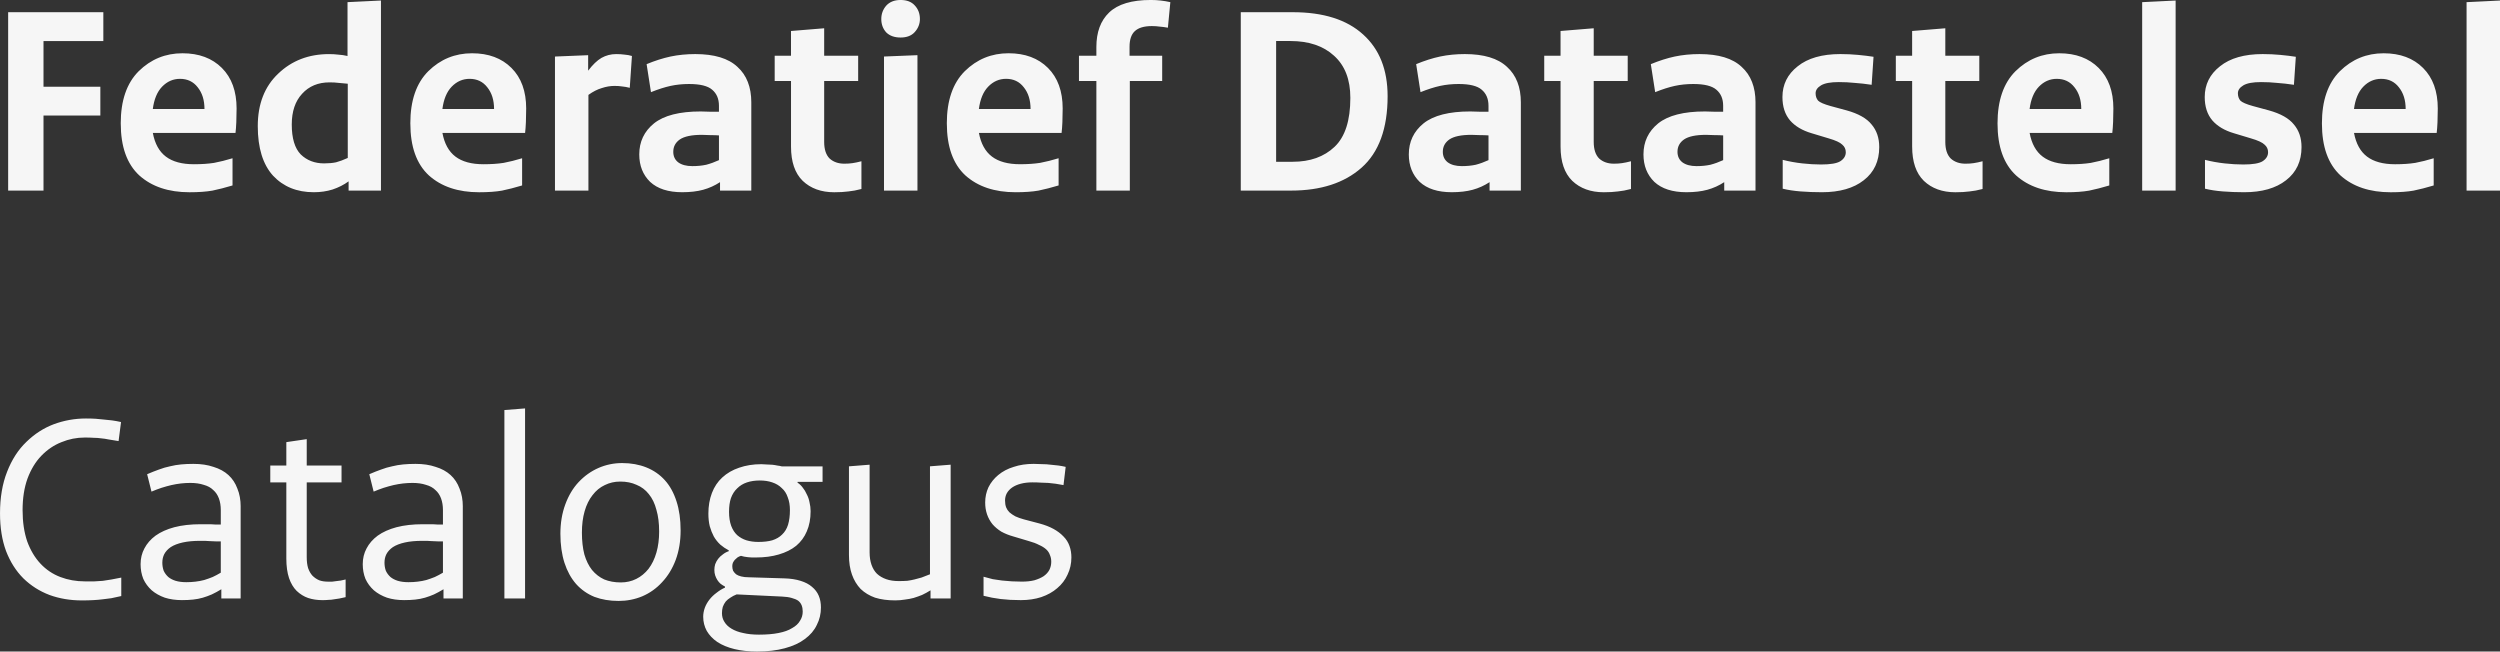 <?xml version="1.0" encoding="UTF-8"?>
<svg width="162.17mm" height="42.263mm" version="1.1" viewBox="0 0 162.17 42.263" xmlns="http://www.w3.org/2000/svg">
 <rect x="0" y="0" width="162.17" height="42.263" fill="#333333" stroke="none"/>
 <path d="m0.529 12.364v-11.571h6.174v1.87h-3.881v2.963h3.687v1.87h-3.687v4.868zm7.303-4.357q0-2.223 1.164-3.387 1.182-1.164 2.84-1.164 1.605 0 2.558 0.953t0.953 2.628q0 0.441-0.018 0.882-0.018 0.423-0.053 0.706h-5.362q0.194 1.041 0.847 1.535 0.653 0.494 1.817 0.494 0.741 0 1.305-0.088 0.564-0.106 1.2-0.3v1.764q-0.706 0.212-1.305 0.335-0.6 0.106-1.482 0.106-2.046 0-3.263-1.094-1.2-1.111-1.2-3.369zm2.081-0.935h3.351q0-0.864-0.441-1.411-0.423-0.547-1.147-0.547-0.67 0-1.164 0.512-0.476 0.494-0.6 1.446zm11.465-1.729q-1.111 0-1.782 0.741-0.67 0.723-0.67 1.993 0 1.341 0.582 1.94 0.6 0.582 1.517 0.582 0.441 0 0.776-0.071 0.335-0.088 0.758-0.282v-4.815q-0.3-0.035-0.582-0.053-0.265-0.035-0.6-0.035zm3.334-5.309v12.33h-2.099v-0.6q-0.459 0.335-1.041 0.529-0.564 0.176-1.217 0.176-1.64 0-2.646-1.076-0.988-1.094-0.988-3.21 0-2.152 1.323-3.404 1.323-1.27 3.299-1.27 0.318 0 0.6 0.035 0.3 0.018 0.6 0.088v-3.493zm1.905 7.973q0-2.223 1.164-3.387 1.182-1.164 2.84-1.164 1.605 0 2.558 0.953t0.953 2.628q0 0.441-0.018 0.882-0.018 0.423-0.053 0.706h-5.362q0.194 1.041 0.847 1.535 0.653 0.494 1.817 0.494 0.741 0 1.305-0.088 0.564-0.106 1.2-0.3v1.764q-0.706 0.212-1.305 0.335-0.6 0.106-1.482 0.106-2.046 0-3.263-1.094-1.2-1.111-1.2-3.369zm2.081-0.935h3.351q0-0.864-0.441-1.411-0.423-0.547-1.147-0.547-0.67 0-1.164 0.512-0.476 0.494-0.6 1.446zm12.294-3.44-0.141 2.064q-0.282-0.071-0.494-0.088-0.212-0.035-0.494-0.035-0.406 0-0.829 0.141-0.423 0.123-0.864 0.441v6.209h-2.17v-8.696l2.152-0.088v1.005q0.441-0.582 0.864-0.829 0.441-0.247 0.953-0.247 0.3 0 0.547 0.035 0.247 0.018 0.476 0.088zm2.681 6.209q0 0.441 0.318 0.688 0.335 0.247 0.917 0.247 0.494 0 0.9-0.088 0.406-0.106 0.829-0.3v-1.605q-0.247-0.018-0.564-0.018-0.3-0.018-0.547-0.018-0.988 0-1.429 0.3-0.423 0.3-0.423 0.794zm5.062-3.193v5.715h-2.029v-0.547q-0.512 0.335-1.094 0.494t-1.358 0.159q-1.358 0-2.081-0.67-0.706-0.688-0.706-1.782 0-1.235 0.953-2.011 0.97-0.776 3.034-0.776 0.335 0 0.635 0.018 0.3 0 0.547 0v-0.388q0-0.67-0.441-1.041-0.423-0.37-1.499-0.37-0.635 0-1.2 0.123t-1.27 0.406l-0.282-1.817q0.811-0.335 1.552-0.494 0.758-0.159 1.605-0.159 1.852 0 2.734 0.829 0.9 0.811 0.9 2.311zm1.517-1.393v-1.64h1.058v-1.605l2.152-0.176v1.782h2.205v1.64h-2.205v3.951q0 0.723 0.353 1.076 0.37 0.335 0.953 0.335 0.3 0 0.529-0.035 0.247-0.035 0.582-0.123v1.799q-0.459 0.123-0.847 0.159-0.388 0.053-0.917 0.053-1.27 0-2.046-0.741-0.758-0.741-0.758-2.223v-4.251zm6.915-4.022q0-0.494 0.318-0.864 0.335-0.37 0.935-0.37t0.917 0.353q0.335 0.353 0.335 0.882 0 0.476-0.335 0.847-0.318 0.353-0.917 0.353t-0.935-0.335q-0.318-0.353-0.318-0.864zm2.346 2.346v8.784h-2.17v-8.696zm1.905 4.427q0-2.223 1.164-3.387 1.182-1.164 2.84-1.164 1.605 0 2.558 0.953t0.953 2.628q0 0.441-0.018 0.882-0.018 0.423-0.053 0.706h-5.362q0.194 1.041 0.847 1.535 0.653 0.494 1.817 0.494 0.741 0 1.305-0.088 0.564-0.106 1.2-0.3v1.764q-0.706 0.212-1.305 0.335-0.6 0.106-1.482 0.106-2.046 0-3.263-1.094-1.2-1.111-1.2-3.369zm2.081-0.935h3.351q0-0.864-0.441-1.411-0.423-0.547-1.147-0.547-0.67 0-1.164 0.512-0.476 0.494-0.6 1.446zm7.62-1.817h-1.129v-1.64h1.129v-0.564q0-1.446 0.829-2.24 0.847-0.811 2.699-0.811 0.335 0 0.635 0.035 0.318 0.035 0.635 0.106l-0.159 1.658q-0.282-0.053-0.529-0.071-0.229-0.035-0.512-0.035-0.758 0-1.111 0.335-0.335 0.318-0.335 1.005v0.582h2.117v1.64h-2.099v7.109h-2.17zm12.63 7.109h-3.263v-11.571h3.369q2.981 0 4.569 1.446 1.587 1.429 1.587 4.004 0 3.14-1.693 4.639-1.676 1.482-4.569 1.482zm-0.97-9.701v7.832h1.076q1.693 0 2.716-0.97 1.023-0.97 1.023-3.175 0-1.782-1.058-2.734-1.041-0.953-2.822-0.953zm10.813 7.179q0 0.441 0.318 0.688 0.335 0.247 0.917 0.247 0.494 0 0.9-0.088 0.406-0.106 0.829-0.3v-1.605q-0.247-0.018-0.564-0.018-0.3-0.018-0.547-0.018-0.988 0-1.429 0.3-0.423 0.3-0.423 0.794zm5.062-3.193v5.715h-2.029v-0.547q-0.512 0.335-1.094 0.494t-1.358 0.159q-1.358 0-2.081-0.67-0.706-0.688-0.706-1.782 0-1.235 0.953-2.011 0.97-0.776 3.034-0.776 0.335 0 0.635 0.018 0.3 0 0.547 0v-0.388q0-0.67-0.441-1.041-0.423-0.37-1.499-0.37-0.635 0-1.2 0.123t-1.27 0.406l-0.282-1.817q0.811-0.335 1.552-0.494 0.758-0.159 1.605-0.159 1.852 0 2.734 0.829 0.9 0.811 0.9 2.311zm1.517-1.393v-1.64h1.058v-1.605l2.152-0.176v1.782h2.205v1.64h-2.205v3.951q0 0.723 0.353 1.076 0.37 0.335 0.953 0.335 0.3 0 0.529-0.035 0.247-0.035 0.582-0.123v1.799q-0.459 0.123-0.847 0.159-0.388 0.053-0.917 0.053-1.27 0-2.046-0.741-0.758-0.741-0.758-2.223v-4.251zm8.643 4.586q0 0.441 0.318 0.688 0.335 0.247 0.917 0.247 0.494 0 0.9-0.088 0.406-0.106 0.829-0.3v-1.605q-0.247-0.018-0.564-0.018-0.3-0.018-0.547-0.018-0.988 0-1.429 0.3-0.423 0.3-0.423 0.794zm5.062-3.193v5.715h-2.029v-0.547q-0.512 0.335-1.094 0.494-0.582 0.159-1.358 0.159-1.358 0-2.081-0.67-0.706-0.688-0.706-1.782 0-1.235 0.953-2.011 0.97-0.776 3.034-0.776 0.335 0 0.635 0.018 0.3 0 0.547 0v-0.388q0-0.67-0.441-1.041-0.423-0.37-1.499-0.37-0.635 0-1.2 0.123-0.564 0.123-1.27 0.406l-0.282-1.817q0.811-0.335 1.552-0.494 0.758-0.159 1.605-0.159 1.852 0 2.734 0.829 0.9 0.811 0.9 2.311zm1.764 5.592v-1.87q0.635 0.159 1.27 0.229 0.635 0.071 1.217 0.071 0.917 0 1.252-0.212 0.353-0.229 0.353-0.582 0-0.3-0.229-0.494-0.212-0.212-0.882-0.406l-1.111-0.335q-0.9-0.265-1.393-0.829-0.494-0.582-0.494-1.517 0-1.217 0.988-1.993 0.988-0.794 2.769-0.794 0.6 0 1.147 0.053 0.564 0.053 1.005 0.123l-0.123 1.817q-0.582-0.088-1.094-0.123-0.494-0.053-1.041-0.053-0.794 0-1.147 0.212t-0.353 0.512q0 0.282 0.159 0.476 0.176 0.176 0.811 0.353l1.041 0.282q1.147 0.318 1.623 0.917 0.494 0.582 0.494 1.464 0 1.376-1.005 2.152-0.988 0.776-2.716 0.776-0.723 0-1.393-0.053-0.653-0.053-1.147-0.176zm7.338-6.985v-1.64h1.058v-1.605l2.152-0.176v1.782h2.205v1.64h-2.205v3.951q0 0.723 0.353 1.076 0.37 0.335 0.953 0.335 0.3 0 0.529-0.035 0.247-0.035 0.582-0.123v1.799q-0.459 0.123-0.847 0.159-0.388 0.053-0.917 0.053-1.27 0-2.046-0.741-0.758-0.741-0.758-2.223v-4.251zm6.597 2.752q0-2.223 1.164-3.387 1.182-1.164 2.84-1.164 1.605 0 2.558 0.953 0.953 0.953 0.953 2.628 0 0.441-0.018 0.882-0.018 0.423-0.053 0.706h-5.362q0.194 1.041 0.847 1.535 0.653 0.494 1.817 0.494 0.741 0 1.305-0.088 0.564-0.106 1.199-0.3v1.764q-0.706 0.212-1.305 0.335-0.6 0.106-1.482 0.106-2.046 0-3.263-1.094-1.2-1.111-1.2-3.369zm2.081-0.935h3.351q0-0.864-0.441-1.411-0.423-0.547-1.147-0.547-0.67 0-1.164 0.512-0.476 0.494-0.6 1.446zm9.472-7.038v12.33h-2.17v-12.224zm1.905 12.206v-1.87q0.635 0.159 1.27 0.229 0.635 0.071 1.217 0.071 0.917 0 1.252-0.212 0.353-0.229 0.353-0.582 0-0.3-0.229-0.494-0.212-0.212-0.882-0.406l-1.111-0.335q-0.9-0.265-1.393-0.829-0.494-0.582-0.494-1.517 0-1.217 0.988-1.993 0.988-0.794 2.769-0.794 0.6 0 1.147 0.053 0.564 0.053 1.005 0.123l-0.123 1.817q-0.582-0.088-1.094-0.123-0.494-0.053-1.041-0.053-0.794 0-1.147 0.212t-0.353 0.512q0 0.282 0.159 0.476 0.176 0.176 0.811 0.353l1.041 0.282q1.147 0.318 1.623 0.917 0.494 0.582 0.494 1.464 0 1.376-1.005 2.152-0.988 0.776-2.716 0.776-0.723 0-1.393-0.053-0.653-0.053-1.147-0.176zm7.585-4.233q0-2.223 1.164-3.387 1.182-1.164 2.84-1.164 1.605 0 2.558 0.953 0.953 0.953 0.953 2.628 0 0.441-0.018 0.882-0.018 0.423-0.053 0.706h-5.362q0.194 1.041 0.847 1.535 0.653 0.494 1.817 0.494 0.741 0 1.305-0.088 0.564-0.106 1.199-0.3v1.764q-0.706 0.212-1.305 0.335-0.6 0.106-1.482 0.106-2.046 0-3.263-1.094-1.2-1.111-1.2-3.369zm2.081-0.935h3.351q0-0.864-0.441-1.411-0.423-0.547-1.147-0.547-0.67 0-1.164 0.512-0.476 0.494-0.6 1.446zm9.472-7.038v12.33h-2.17v-12.224z" fill="#fff" opacity=".954" stroke-linejoin="round" stroke-width=".2" style="paint-order:markers stroke fill"/>
 <path d="m7.867 37.465v1.2q-0.37 0.088-0.653 0.141-0.282 0.035-0.564 0.071t-0.617 0.053q-0.318 0.018-0.723 0.018-1.129 0-2.099-0.353-0.97-0.37-1.693-1.076-0.723-0.723-1.129-1.782-0.388-1.058-0.388-2.434 0-1.535 0.459-2.699 0.459-1.182 1.252-1.94 0.794-0.776 1.782-1.147 1.005-0.37 2.081-0.37 0.353 0 0.635 0.018t0.547 0.053q0.265 0.018 0.512 0.053 0.265 0.035 0.582 0.106l-0.159 1.235q-0.388-0.071-0.653-0.106-0.247-0.053-0.476-0.071-0.229-0.035-0.476-0.035-0.247-0.018-0.582-0.018-0.794 0-1.517 0.3-0.723 0.282-1.305 0.882-0.564 0.582-0.9 1.482-0.318 0.882-0.318 2.046 0 1.147 0.3 2.029 0.318 0.864 0.864 1.446t1.288 0.864 1.587 0.282q0.353 0 0.617 0 0.282-0.018 0.547-0.035 0.282-0.035 0.564-0.088 0.3-0.053 0.635-0.123zm2.663-0.97q0 0.282 0.088 0.529 0.106 0.229 0.3 0.406 0.194 0.159 0.476 0.247 0.3 0.088 0.688 0.088 0.318 0 0.6-0.035 0.3-0.035 0.564-0.106 0.282-0.088 0.547-0.194 0.265-0.123 0.529-0.282v-2.029q-0.018 0-0.3 0-0.265-0.018-0.423-0.018-0.159-0.018-0.318-0.018-0.141 0-0.3 0-0.653 0-1.129 0.106t-0.776 0.3q-0.282 0.194-0.423 0.459-0.123 0.247-0.123 0.547zm5.08-3.634v5.962h-1.252v-0.6q-0.318 0.194-0.617 0.335-0.282 0.123-0.582 0.212-0.3 0.088-0.635 0.123-0.318 0.035-0.723 0.035-0.617 0-1.111-0.159-0.494-0.176-0.847-0.476-0.353-0.318-0.547-0.741-0.176-0.441-0.176-0.953 0-0.564 0.247-1.023 0.247-0.476 0.723-0.829 0.494-0.353 1.217-0.547 0.741-0.194 1.711-0.194 0.229 0 0.353 0 0.141 0 0.282 0t0.3 0.018q0.176 0 0.37 0v-0.935q0-0.423-0.123-0.758t-0.37-0.547q-0.229-0.229-0.617-0.335-0.37-0.123-0.864-0.123-0.3 0-0.617 0.035-0.3 0.035-0.617 0.106-0.3 0.071-0.635 0.176-0.318 0.106-0.653 0.247l-0.282-1.129q0.406-0.176 0.758-0.3 0.37-0.141 0.723-0.212 0.353-0.088 0.723-0.123 0.37-0.035 0.794-0.035 0.741 0 1.305 0.194 0.582 0.176 0.97 0.529t0.582 0.882q0.212 0.512 0.212 1.164zm1.923-1.57v-1.094h1.041v-1.517l1.323-0.194v1.711h2.258v1.094h-2.258v4.851q0 0.406 0.088 0.706 0.106 0.3 0.282 0.494 0.194 0.194 0.441 0.3 0.247 0.088 0.547 0.088 0.159 0 0.3 0 0.141-0.018 0.265-0.035 0.141-0.018 0.282-0.035 0.159-0.035 0.318-0.071v1.147q-0.212 0.053-0.406 0.088-0.176 0.035-0.353 0.053-0.176 0.035-0.353 0.035-0.176 0.018-0.388 0.018-0.512 0-0.935-0.141-0.406-0.141-0.741-0.459-0.318-0.318-0.494-0.829-0.176-0.529-0.176-1.27v-4.939zm7.408 5.204q0 0.282 0.088 0.529 0.106 0.229 0.3 0.406 0.194 0.159 0.476 0.247 0.3 0.088 0.688 0.088 0.318 0 0.6-0.035 0.3-0.035 0.564-0.106 0.282-0.088 0.547-0.194 0.265-0.123 0.529-0.282v-2.029q-0.018 0-0.3 0-0.265-0.018-0.423-0.018-0.159-0.018-0.318-0.018-0.141 0-0.3 0-0.653 0-1.129 0.106t-0.776 0.3q-0.282 0.194-0.423 0.459-0.123 0.247-0.123 0.547zm5.08-3.634v5.962h-1.252v-0.6q-0.318 0.194-0.617 0.335-0.282 0.123-0.582 0.212-0.3 0.088-0.635 0.123-0.318 0.035-0.723 0.035-0.617 0-1.111-0.159-0.494-0.176-0.847-0.476-0.353-0.318-0.547-0.741-0.176-0.441-0.176-0.953 0-0.564 0.247-1.023 0.247-0.476 0.723-0.829 0.494-0.353 1.217-0.547 0.741-0.194 1.711-0.194 0.229 0 0.353 0 0.141 0 0.282 0t0.3 0.018q0.176 0 0.37 0v-0.935q0-0.423-0.123-0.758t-0.37-0.547q-0.229-0.229-0.617-0.335-0.37-0.123-0.864-0.123-0.3 0-0.617 0.035-0.3 0.035-0.617 0.106-0.3 0.071-0.635 0.176-0.318 0.106-0.653 0.247l-0.282-1.129q0.406-0.176 0.758-0.3 0.37-0.141 0.723-0.212 0.353-0.088 0.723-0.123 0.37-0.035 0.794-0.035 0.741 0 1.305 0.194 0.582 0.176 0.97 0.529t0.582 0.882q0.212 0.512 0.212 1.164zm4.039-6.368v12.33h-1.341v-12.224zm10.09 7.92q0 1.041-0.318 1.905-0.318 0.847-0.882 1.446-0.547 0.6-1.288 0.917-0.723 0.3-1.535 0.3-0.864 0-1.57-0.265-0.688-0.282-1.182-0.829-0.494-0.564-0.758-1.376-0.265-0.829-0.265-1.887 0-1.041 0.318-1.905t0.864-1.446q0.564-0.6 1.288-0.917t1.535-0.318q0.864 0 1.57 0.282t1.2 0.829 0.758 1.376q0.265 0.811 0.265 1.887zm-1.393 0.053q0-0.794-0.176-1.393-0.159-0.617-0.494-1.023-0.318-0.406-0.794-0.6-0.459-0.212-1.058-0.212-0.547 0-1.005 0.229-0.459 0.212-0.794 0.653-0.335 0.423-0.512 1.041t-0.176 1.393q0 0.794 0.159 1.411 0.176 0.6 0.494 1.005 0.335 0.406 0.794 0.617 0.476 0.194 1.076 0.194 0.547 0 1.005-0.229t0.794-0.653q0.335-0.441 0.512-1.058t0.176-1.376zm6.438 0.688q0.529 0 0.9-0.106 0.388-0.123 0.635-0.37 0.265-0.247 0.388-0.635 0.123-0.406 0.123-0.953 0-0.476-0.141-0.829-0.123-0.37-0.388-0.6-0.247-0.247-0.617-0.37-0.353-0.123-0.811-0.123t-0.829 0.123-0.635 0.388q-0.265 0.247-0.406 0.635-0.123 0.37-0.123 0.882 0 0.529 0.141 0.917 0.141 0.37 0.388 0.6 0.265 0.229 0.6 0.335 0.353 0.106 0.776 0.106zm-1.693 1.57q0 0.159 0.053 0.3 0.071 0.123 0.194 0.229 0.123 0.088 0.335 0.141 0.212 0.053 0.494 0.053l2.311 0.071q0.6 0.018 1.041 0.159 0.459 0.141 0.741 0.388 0.3 0.247 0.441 0.582t0.141 0.758q0 0.617-0.265 1.129-0.247 0.529-0.776 0.917-0.512 0.388-1.305 0.6-0.776 0.212-1.799 0.212-0.811 0-1.464-0.159t-1.111-0.459q-0.441-0.3-0.688-0.723-0.229-0.423-0.229-0.917 0-0.282 0.106-0.582 0.106-0.282 0.3-0.529t0.459-0.441q0.265-0.212 0.547-0.335v-0.071q-0.141-0.071-0.282-0.176-0.123-0.106-0.212-0.247-0.088-0.141-0.141-0.3-0.053-0.159-0.053-0.353t0.053-0.37q0.071-0.194 0.194-0.353 0.123-0.159 0.3-0.282 0.176-0.141 0.388-0.212v-0.053q-0.3-0.159-0.547-0.37-0.247-0.229-0.423-0.529-0.159-0.3-0.265-0.67-0.088-0.37-0.088-0.811 0-0.741 0.229-1.341t0.67-1.005q0.459-0.423 1.094-0.635 0.653-0.229 1.446-0.229 0.159 0 0.335 0.018 0.194 0 0.37 0.018t0.335 0.053q0.159 0.018 0.282 0.053h2.646v1.005h-1.623v0.053q0.194 0.123 0.335 0.318 0.159 0.194 0.265 0.441 0.123 0.229 0.176 0.512 0.071 0.282 0.071 0.582 0 0.741-0.247 1.305-0.229 0.547-0.688 0.935-0.459 0.37-1.129 0.564-0.653 0.194-1.482 0.194-0.141 0-0.265 0-0.123-0.018-0.247-0.018-0.123-0.018-0.247-0.035-0.106-0.035-0.212-0.053-0.123 0.035-0.229 0.106-0.088 0.071-0.176 0.159-0.071 0.088-0.123 0.194-0.035 0.106-0.035 0.212zm-0.67 3.051q0 0.318 0.159 0.564 0.159 0.265 0.459 0.441 0.318 0.194 0.758 0.282 0.441 0.106 1.023 0.106 0.741 0 1.27-0.106 0.547-0.106 0.882-0.318 0.353-0.194 0.512-0.476 0.176-0.265 0.176-0.6 0-0.229-0.071-0.406t-0.229-0.3q-0.159-0.106-0.423-0.176-0.247-0.071-0.617-0.088l-2.946-0.141q-0.229 0.088-0.406 0.212-0.176 0.106-0.3 0.247-0.123 0.159-0.194 0.353-0.053 0.194-0.053 0.406zm9.578-9.631v5.697q0 0.441 0.123 0.794t0.353 0.582q0.247 0.229 0.6 0.353t0.811 0.123q0.318 0 0.564-0.018 0.247-0.035 0.459-0.088 0.229-0.053 0.459-0.123 0.229-0.088 0.547-0.212v-7.003l1.341-0.106v8.678h-1.305v-0.529q-0.282 0.176-0.547 0.3-0.265 0.106-0.547 0.194-0.265 0.071-0.564 0.106-0.3 0.053-0.635 0.053-0.741 0-1.305-0.176-0.547-0.194-0.935-0.564-0.37-0.388-0.564-0.935t-0.194-1.27v-5.75zm7.391 8.502v-1.235q0.3 0.088 0.6 0.159 0.3 0.053 0.6 0.088 0.318 0.035 0.635 0.053t0.653 0.018q0.459 0 0.811-0.088 0.353-0.106 0.6-0.265 0.247-0.176 0.37-0.406 0.123-0.247 0.123-0.529 0-0.247-0.088-0.441-0.071-0.212-0.247-0.37-0.176-0.159-0.459-0.282-0.265-0.141-0.653-0.247l-1.005-0.3q-0.441-0.123-0.794-0.318-0.335-0.212-0.564-0.476-0.229-0.282-0.353-0.635t-0.123-0.776q0-0.529 0.212-0.988 0.229-0.459 0.635-0.794 0.423-0.353 1.005-0.529 0.582-0.194 1.288-0.194 0.3 0 0.564 0.018 0.282 0 0.529 0.035 0.265 0.018 0.512 0.053t0.476 0.088l-0.141 1.182q-0.265-0.053-0.512-0.088-0.229-0.035-0.476-0.053-0.229-0.018-0.476-0.018-0.247-0.018-0.547-0.018-0.423 0-0.758 0.088-0.335 0.088-0.564 0.247-0.229 0.159-0.353 0.388-0.106 0.212-0.106 0.459t0.071 0.441q0.071 0.176 0.212 0.318 0.159 0.141 0.388 0.265 0.229 0.106 0.547 0.194l1.005 0.265q0.529 0.141 0.917 0.353t0.653 0.494q0.265 0.265 0.388 0.617 0.123 0.335 0.123 0.741 0 0.6-0.247 1.111-0.229 0.512-0.67 0.882-0.423 0.37-1.041 0.582-0.6 0.194-1.323 0.194-0.37 0-0.688-0.018t-0.617-0.053q-0.282-0.035-0.564-0.088-0.265-0.053-0.547-0.123z" fill="#fff" opacity=".954" stroke-linejoin="round" stroke-width=".2" style="paint-order:markers stroke fill"/>
</svg>
